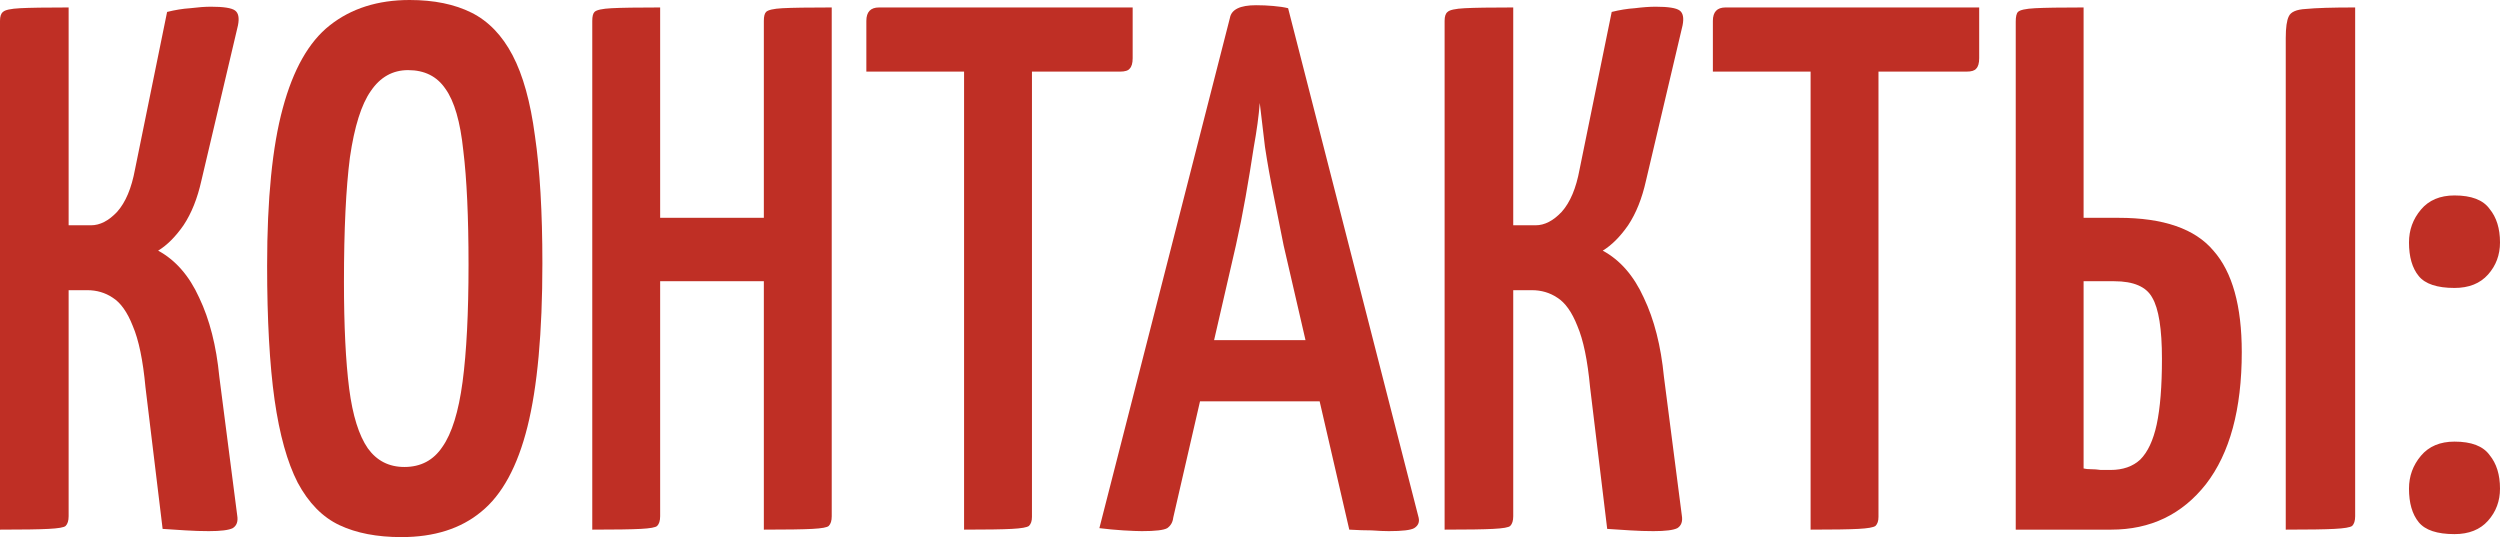 <?xml version="1.0" encoding="UTF-8"?> <svg xmlns="http://www.w3.org/2000/svg" viewBox="0 0 80.432 17.28" fill="none"><path d="M6.72 17.088C6.48 17.088 6.232 17.08 5.976 17.064C5.736 17.048 5.488 17.032 5.232 17.016L4.68 12.456C4.6 11.592 4.464 10.936 4.272 10.488C4.096 10.04 3.88 9.736 3.624 9.576C3.384 9.416 3.112 9.336 2.808 9.336H2.208V16.608C2.208 16.752 2.176 16.856 2.112 16.92C2.064 16.968 1.88 17 1.56 17.016C1.256 17.032 0.736 17.04 0 17.04V0.672C0 0.528 0.032 0.432 0.096 0.384C0.16 0.32 0.344 0.28 0.648 0.264C0.952 0.248 1.472 0.24 2.208 0.24V7.248H2.928C3.216 7.248 3.496 7.104 3.768 6.816C4.04 6.512 4.232 6.056 4.344 5.448L5.376 0.384C5.632 0.32 5.88 0.28 6.12 0.264C6.376 0.232 6.6 0.216 6.792 0.216C7.192 0.216 7.448 0.256 7.56 0.336C7.672 0.416 7.704 0.576 7.656 0.816L6.48 5.808C6.352 6.384 6.16 6.864 5.904 7.248C5.648 7.616 5.376 7.888 5.088 8.064C5.648 8.368 6.088 8.872 6.408 9.576C6.744 10.28 6.96 11.128 7.056 12.12L7.632 16.584C7.664 16.776 7.616 16.912 7.488 16.992C7.36 17.056 7.104 17.088 6.72 17.088Z" fill="#BF2F25"></path><path d="M12.914 17.28C12.13 17.28 11.466 17.152 10.922 16.896C10.378 16.64 9.93 16.184 9.578 15.528C9.242 14.872 8.994 13.984 8.834 12.864C8.674 11.728 8.594 10.288 8.594 8.544C8.594 6.4 8.762 4.712 9.098 3.48C9.434 2.232 9.938 1.344 10.61 0.816C11.298 0.272 12.154 0 13.178 0C13.962 0 14.626 0.136 15.17 0.408C15.714 0.68 16.154 1.136 16.49 1.776C16.826 2.416 17.066 3.28 17.21 4.368C17.37 5.456 17.45 6.824 17.45 8.472C17.45 10.696 17.29 12.448 16.97 13.728C16.65 15.008 16.154 15.92 15.482 16.464C14.826 17.008 13.97 17.28 12.914 17.28ZM13.01 15.024C13.538 15.024 13.946 14.808 14.234 14.376C14.538 13.944 14.754 13.248 14.882 12.288C15.01 11.328 15.074 10.072 15.074 8.52C15.074 6.984 15.018 5.76 14.906 4.848C14.81 3.92 14.618 3.256 14.33 2.856C14.058 2.456 13.658 2.256 13.13 2.256C12.634 2.256 12.234 2.48 11.93 2.928C11.626 3.36 11.402 4.072 11.258 5.064C11.13 6.056 11.066 7.392 11.066 9.072C11.066 10.48 11.122 11.624 11.234 12.504C11.346 13.368 11.546 14.008 11.834 14.424C12.122 14.824 12.514 15.024 13.01 15.024Z" fill="#BF2F25"></path><path d="M24.575 17.04V0.672C24.575 0.528 24.599 0.432 24.647 0.384C24.711 0.32 24.887 0.28 25.175 0.264C25.479 0.248 26.007 0.24 26.759 0.24V16.608C26.759 16.752 26.727 16.856 26.663 16.92C26.615 16.968 26.439 17 26.135 17.016C25.831 17.032 25.311 17.04 24.575 17.04ZM19.055 17.04V0.672C19.055 0.528 19.079 0.432 19.127 0.384C19.191 0.32 19.375 0.28 19.679 0.264C19.983 0.248 20.503 0.24 21.239 0.24V16.608C21.239 16.752 21.207 16.856 21.143 16.92C21.095 16.968 20.919 17 20.615 17.016C20.311 17.032 19.791 17.04 19.055 17.04ZM20.111 9.048V7.008H25.535L25.559 9.048H20.111Z" fill="#BF2F25"></path><path d="M31.017 17.04V0.528C31.017 0.528 31.033 0.52 31.065 0.504C31.113 0.472 31.241 0.456 31.449 0.456H32.793C33.001 0.456 33.121 0.472 33.153 0.504C33.185 0.52 33.201 0.528 33.201 0.528V16.632C33.201 16.76 33.169 16.856 33.105 16.92C33.041 16.968 32.857 17 32.553 17.016C32.249 17.032 31.737 17.04 31.017 17.04ZM27.873 2.304V0.672C27.873 0.384 28.009 0.24 28.281 0.24H36.441V1.872C36.441 2.032 36.409 2.144 36.345 2.208C36.297 2.272 36.193 2.304 36.033 2.304H27.873Z" fill="#BF2F25"></path><path d="M36.738 17.088C36.61 17.088 36.41 17.08 36.138 17.064C35.882 17.048 35.626 17.024 35.37 16.992L39.57 0.576C39.618 0.304 39.898 0.168 40.41 0.168C40.602 0.168 40.786 0.176 40.962 0.192C41.154 0.208 41.314 0.232 41.442 0.264L45.642 16.656C45.674 16.8 45.626 16.912 45.498 16.992C45.386 17.056 45.114 17.088 44.682 17.088C44.538 17.088 44.354 17.08 44.13 17.064C43.922 17.064 43.682 17.056 43.41 17.04L41.298 7.896C41.202 7.4 41.098 6.88 40.986 6.336C40.874 5.792 40.778 5.256 40.698 4.728C40.634 4.2 40.578 3.728 40.53 3.312C40.498 3.728 40.434 4.2 40.338 4.728C40.258 5.256 40.17 5.792 40.074 6.336C39.978 6.88 39.874 7.4 39.762 7.896L37.746 16.656C37.73 16.8 37.666 16.912 37.554 16.992C37.442 17.056 37.17 17.088 36.738 17.088ZM37.914 12.912V10.944H43.554V12.912H37.914Z" fill="#BF2F25"></path><path d="M53.196 17.088C52.957 17.088 52.709 17.08 52.453 17.064C52.213 17.048 51.964 17.032 51.708 17.016L51.157 12.456C51.076 11.592 50.941 10.936 50.749 10.488C50.573 10.04 50.357 9.736 50.101 9.576C49.861 9.416 49.589 9.336 49.285 9.336H48.685V16.608C48.685 16.752 48.653 16.856 48.589 16.92C48.541 16.968 48.357 17 48.037 17.016C47.733 17.032 47.213 17.04 46.477 17.04V0.672C46.477 0.528 46.509 0.432 46.573 0.384C46.637 0.32 46.821 0.28 47.125 0.264C47.429 0.248 47.949 0.24 48.685 0.24V7.248H49.405C49.693 7.248 49.973 7.104 50.244 6.816C50.516 6.512 50.709 6.056 50.82 5.448L51.853 0.384C52.109 0.32 52.357 0.28 52.596 0.264C52.852 0.232 53.077 0.216 53.269 0.216C53.669 0.216 53.925 0.256 54.036 0.336C54.149 0.416 54.181 0.576 54.133 0.816L52.957 5.808C52.829 6.384 52.637 6.864 52.381 7.248C52.125 7.616 51.853 7.888 51.565 8.064C52.125 8.368 52.564 8.872 52.884 9.576C53.221 10.28 53.436 11.128 53.533 12.12L54.109 16.584C54.141 16.776 54.093 16.912 53.965 16.992C53.837 17.056 53.581 17.088 53.196 17.088Z" fill="#BF2F25"></path><path d="M58.252 17.04V0.528C58.252 0.528 58.268 0.52 58.3 0.504C58.348 0.472 58.475 0.456 58.684 0.456H60.028C60.235 0.456 60.356 0.472 60.388 0.504C60.42 0.52 60.436 0.528 60.436 0.528V16.632C60.436 16.76 60.404 16.856 60.34 16.92C60.275 16.968 60.092 17 59.788 17.016C59.484 17.032 58.972 17.04 58.252 17.04ZM55.108 2.304V0.672C55.108 0.384 55.243 0.24 55.515 0.24H63.676V1.872C63.676 2.032 63.644 2.144 63.58 2.208C63.531 2.272 63.428 2.304 63.268 2.304H55.108Z" fill="#BF2F25"></path><path d="M64.852 17.04V0.696C64.852 0.536 64.876 0.432 64.924 0.384C64.987 0.32 65.172 0.28 65.476 0.264C65.78 0.248 66.3 0.24 67.035 0.24V7.008H68.164C69.604 7.008 70.619 7.36 71.212 8.064C71.82 8.752 72.124 9.84 72.124 11.328C72.124 13.168 71.739 14.584 70.972 15.576C70.204 16.552 69.188 17.04 67.923 17.04H64.852ZM67.899 15.12C68.3 15.12 68.62 15.008 68.86 14.784C69.099 14.544 69.276 14.168 69.387 13.656C69.5 13.128 69.556 12.424 69.556 11.544C69.556 10.584 69.452 9.928 69.244 9.576C69.052 9.224 68.644 9.048 68.02 9.048H67.035V15.072C67.1 15.088 67.18 15.096 67.276 15.096C67.372 15.096 67.476 15.104 67.588 15.12C67.7 15.12 67.804 15.12 67.899 15.12ZM73.539 17.04V1.224C73.539 0.888 73.572 0.656 73.636 0.528C73.7 0.384 73.884 0.304 74.188 0.288C74.508 0.256 75.035 0.24 75.772 0.24V16.608C75.772 16.752 75.74 16.856 75.676 16.92C75.611 16.968 75.42 17 75.1 17.016C74.796 17.032 74.276 17.04 73.539 17.04Z" fill="#BF2F25"></path><path d="M78.968 9.264C78.408 9.264 78.024 9.136 77.816 8.88C77.608 8.624 77.504 8.264 77.504 7.8C77.504 7.4 77.632 7.048 77.888 6.744C78.144 6.44 78.504 6.288 78.968 6.288C79.512 6.288 79.888 6.432 80.096 6.72C80.32 6.992 80.432 7.352 80.432 7.8C80.432 8.2 80.304 8.544 80.048 8.832C79.792 9.12 79.432 9.264 78.968 9.264ZM78.968 17.184C78.408 17.184 78.024 17.056 77.816 16.8C77.608 16.544 77.504 16.184 77.504 15.72C77.504 15.32 77.632 14.968 77.888 14.664C78.144 14.36 78.504 14.208 78.968 14.208C79.512 14.208 79.888 14.352 80.096 14.64C80.32 14.912 80.432 15.272 80.432 15.72C80.432 16.12 80.304 16.464 80.048 16.752C79.792 17.04 79.432 17.184 78.968 17.184Z" fill="#BF2F25"></path></svg> 